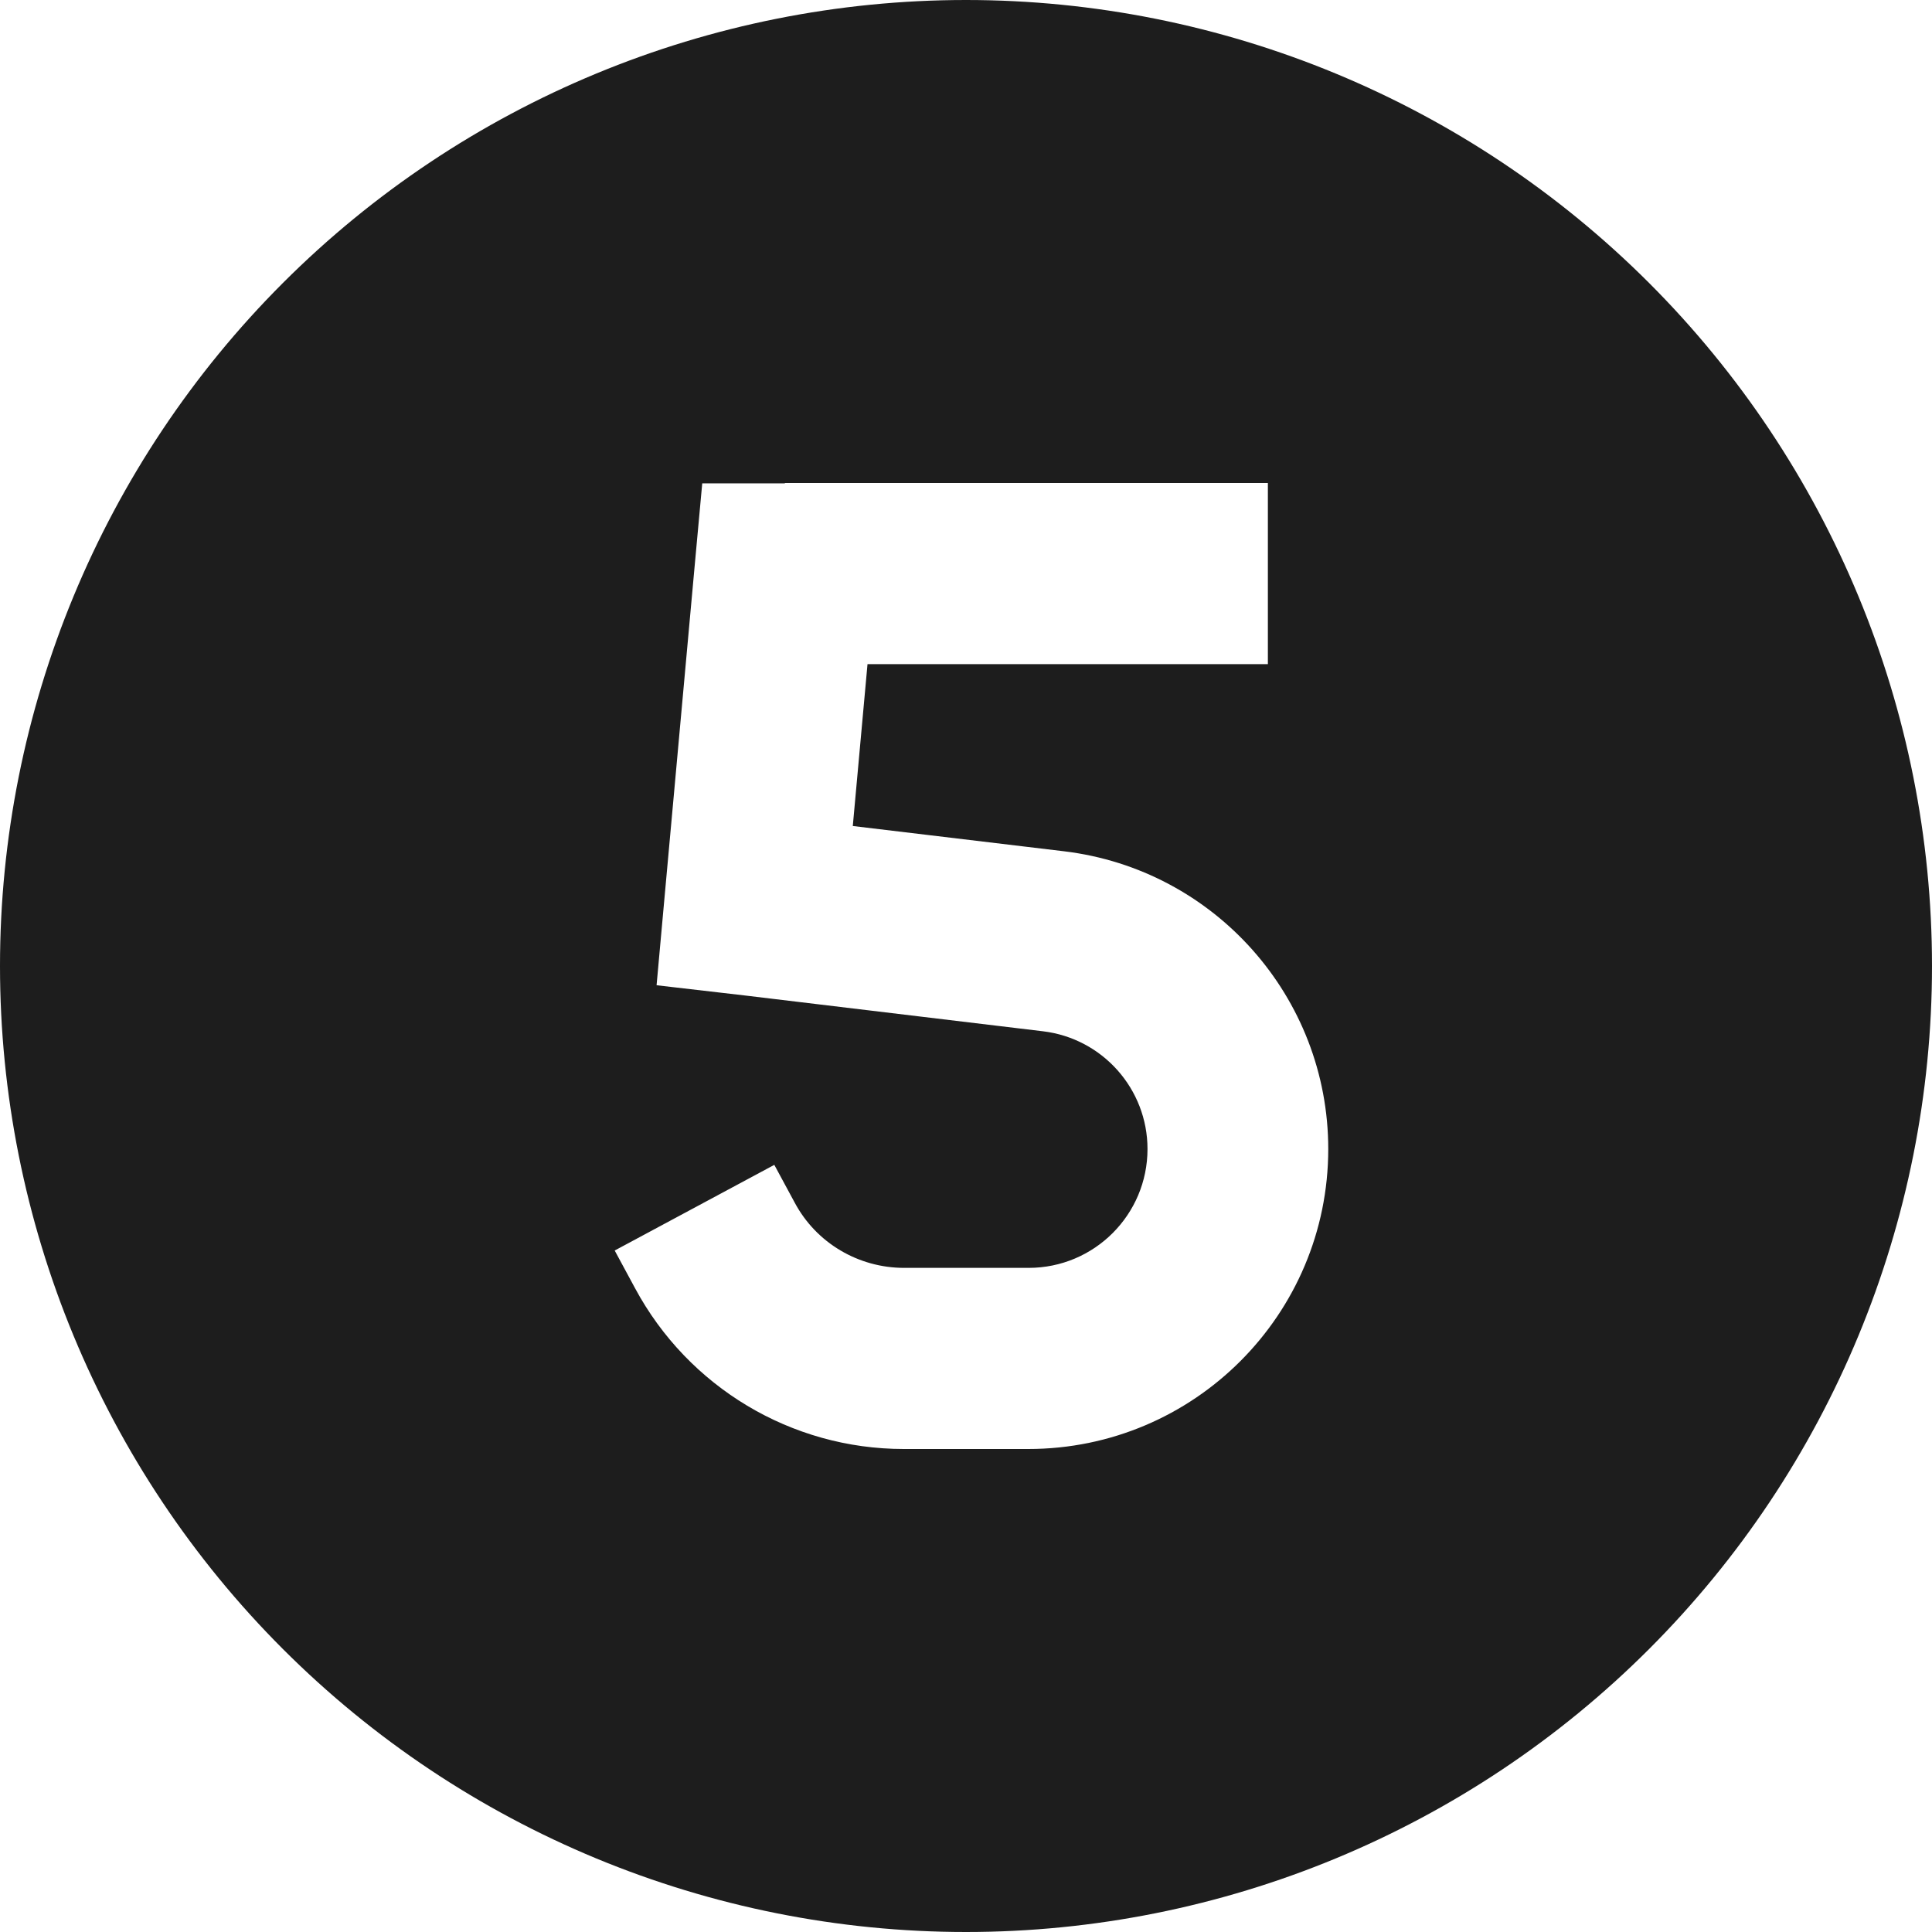 <svg width="512" height="512" viewBox="0 0 512 512" fill="none" xmlns="http://www.w3.org/2000/svg">
<g clip-path="url(#clip0_1_37491)">
<path d="M256 512C323.895 512 389.01 485.029 437.019 437.019C485.029 389.01 512 323.895 512 256C512 188.105 485.029 122.99 437.019 74.981C389.01 26.971 323.895 0 256 0C188.105 0 122.99 26.971 74.981 74.981C26.971 122.99 0 188.105 0 256C0 323.895 26.971 389.01 74.981 437.019C122.99 485.029 188.105 512 256 512ZM208 128H312H336V176H312H229.9L226 218.9L282 225.6C321.9 230.4 352 264.3 352 304.5C352 348.4 316.4 384 272.5 384H239.5C209.7 384 182.4 367.6 168.3 341.4L162.9 331.4L205.2 308.7L210.6 318.7C216.3 329.4 227.5 336 239.6 336H272.6C290 336 304.1 321.9 304.1 304.5C304.1 288.6 292.2 275.2 276.4 273.3L197.3 263.8L174 261.1L176.1 237.9L184.1 149.9L186.1 128.1H208V128Z" fill="#1D1D1D"/>
</g>
<defs>
<clipPath id="clip0_1_37491">
<rect width="512" height="512" fill="white"/>
</clipPath>
</defs>
</svg>
